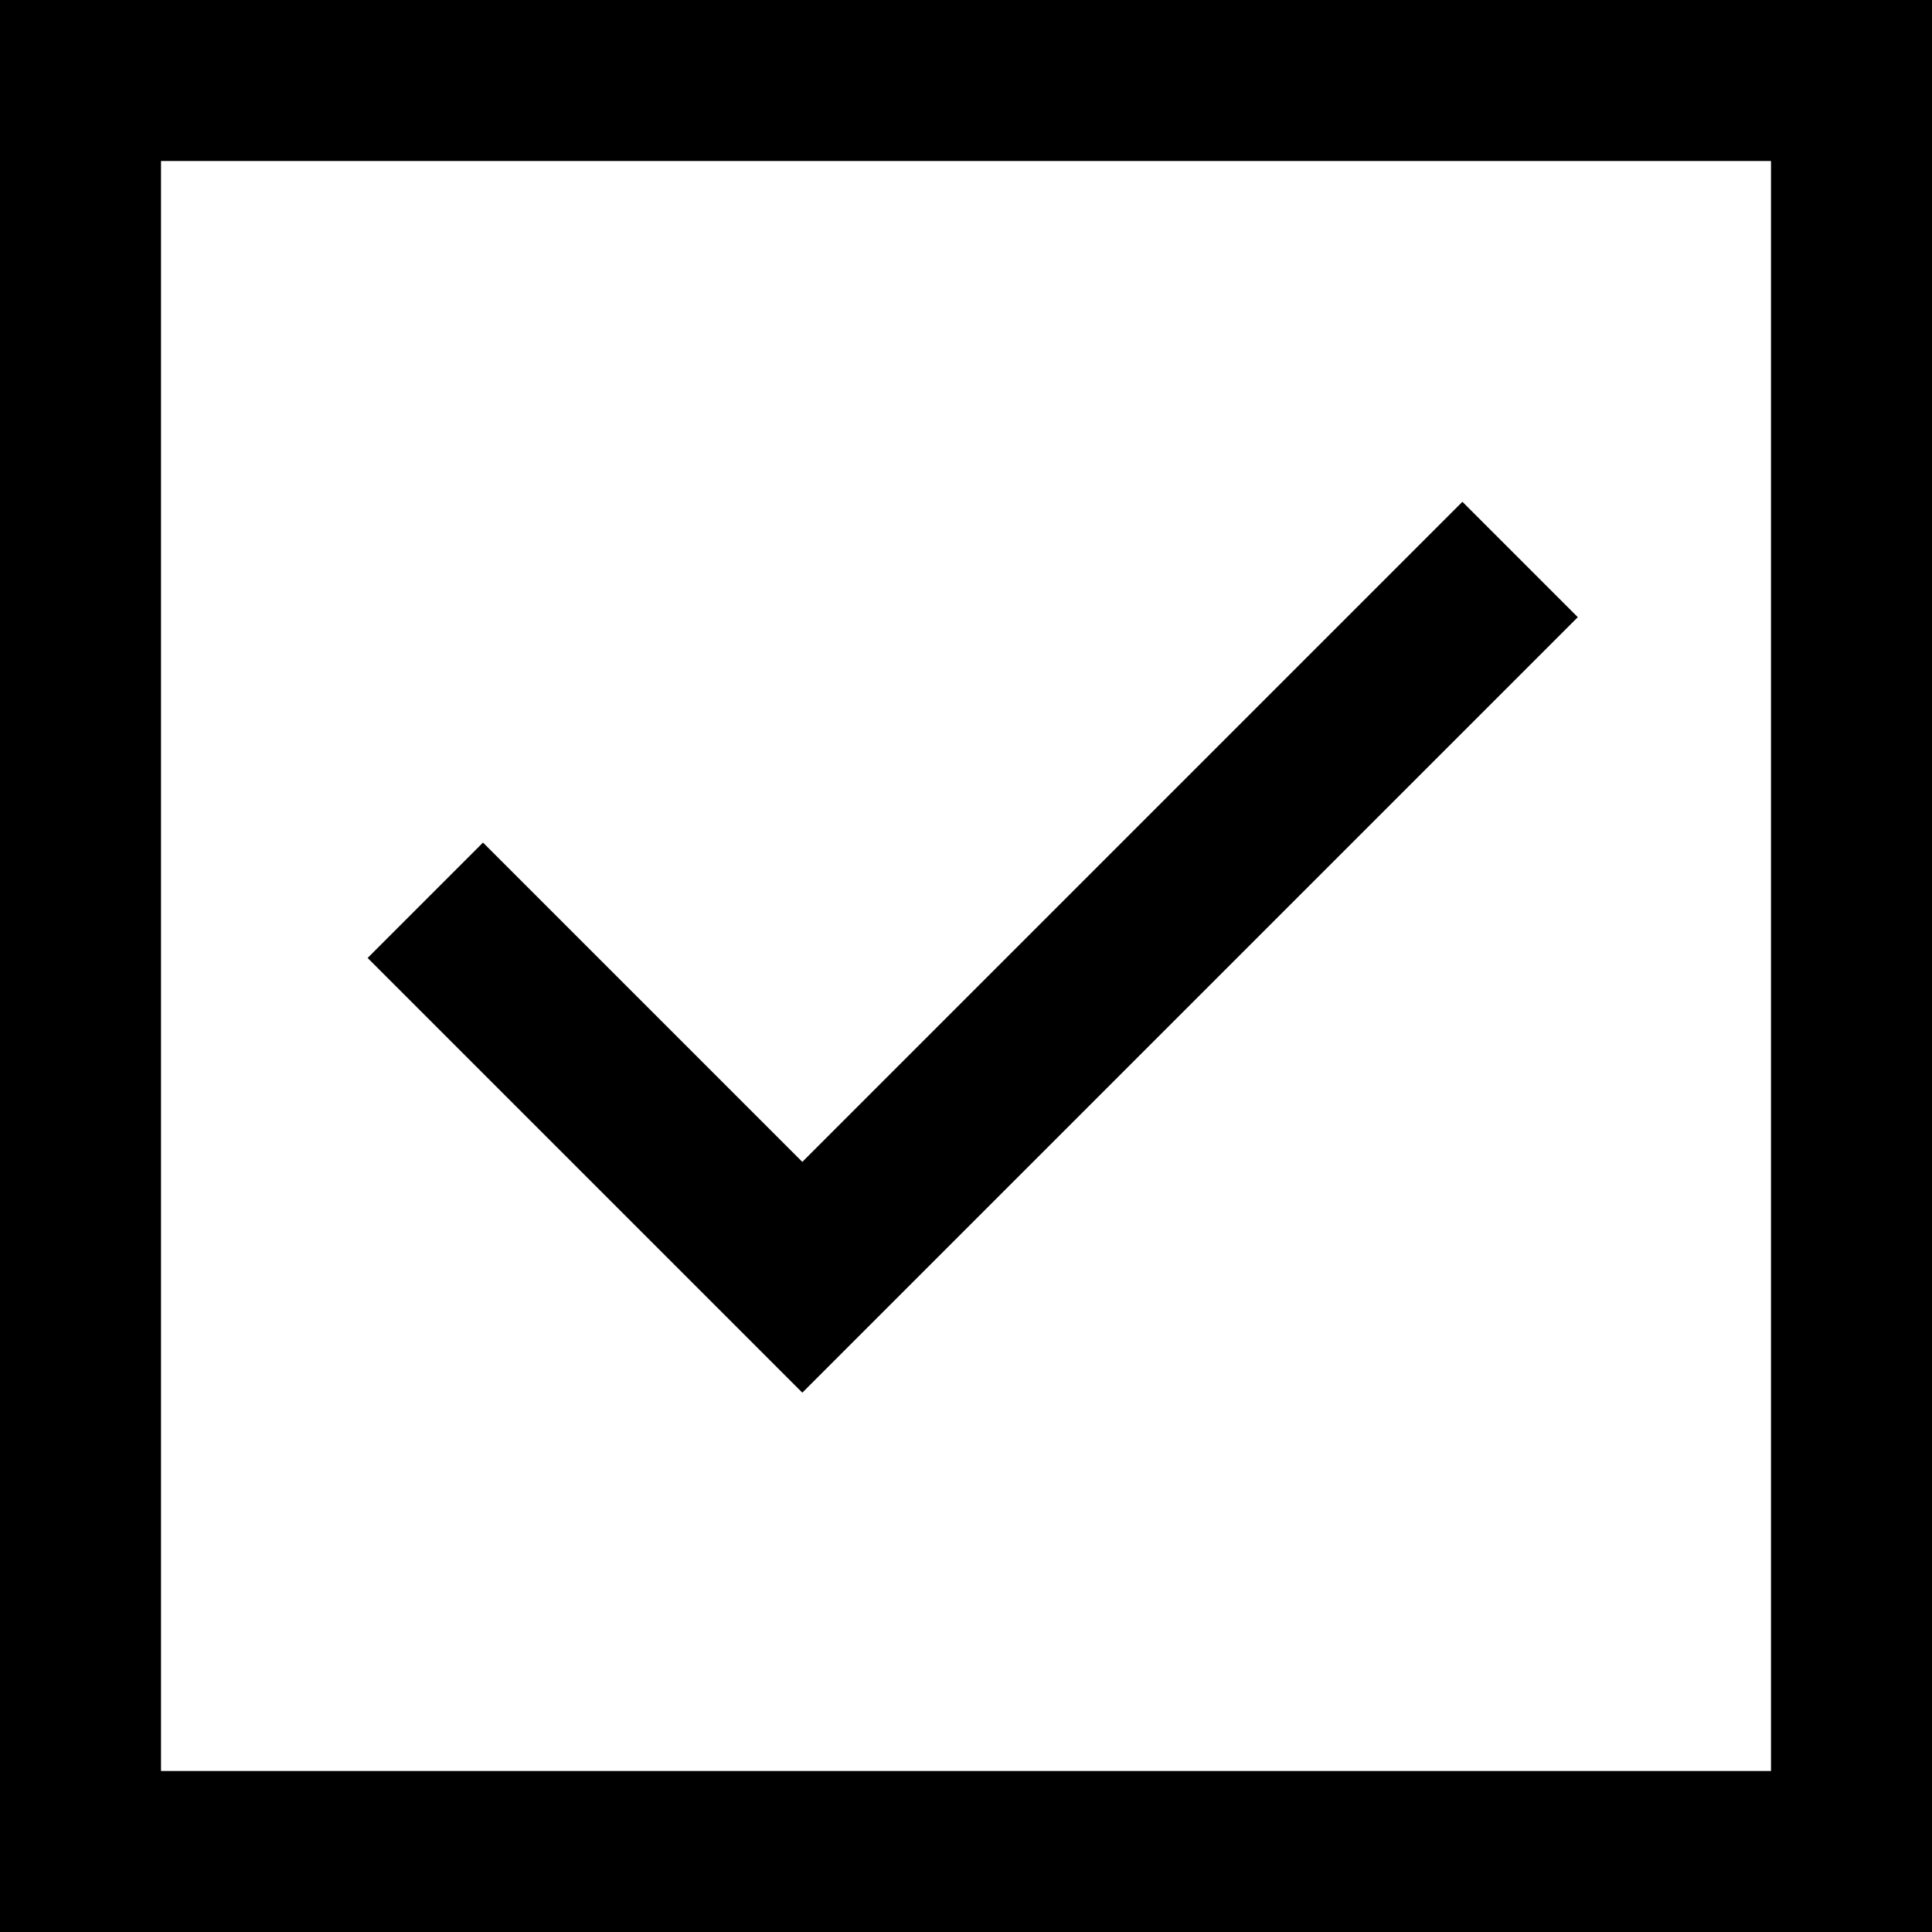<?xml version="1.0" encoding="UTF-8"?>
<svg width="36px" height="36px" viewBox="0 0 36 36" version="1.1" xmlns="http://www.w3.org/2000/svg" xmlns:xlink="http://www.w3.org/1999/xlink">
    <title>check_box_FILL0_wght400_GRAD0_opsz48</title>
    <g id="Styleguides" stroke="none" stroke-width="1" fill="none" fill-rule="evenodd">
        <g id="Komponenter/Ikoner" transform="translate(-785.488, -1147.9)" fill="#000000" fill-rule="nonzero">
            <g id="check_box_FILL0_wght400_GRAD0_opsz48" transform="translate(785.488, 1147.9)">
                <path d="M14.95,25.95 L29.4,11.5 L27.25,9.35 L14.95,21.65 L9,15.7 L6.85,17.85 L14.95,25.95 Z M0,36 L0,0 L36,0 L36,36 L0,36 Z M3,33 L33,33 L33,3 L3,3 L3,33 Z M3,33 L3,3 L3,33 Z" id="Shape"></path>
            </g>
        </g>
    </g>
</svg>